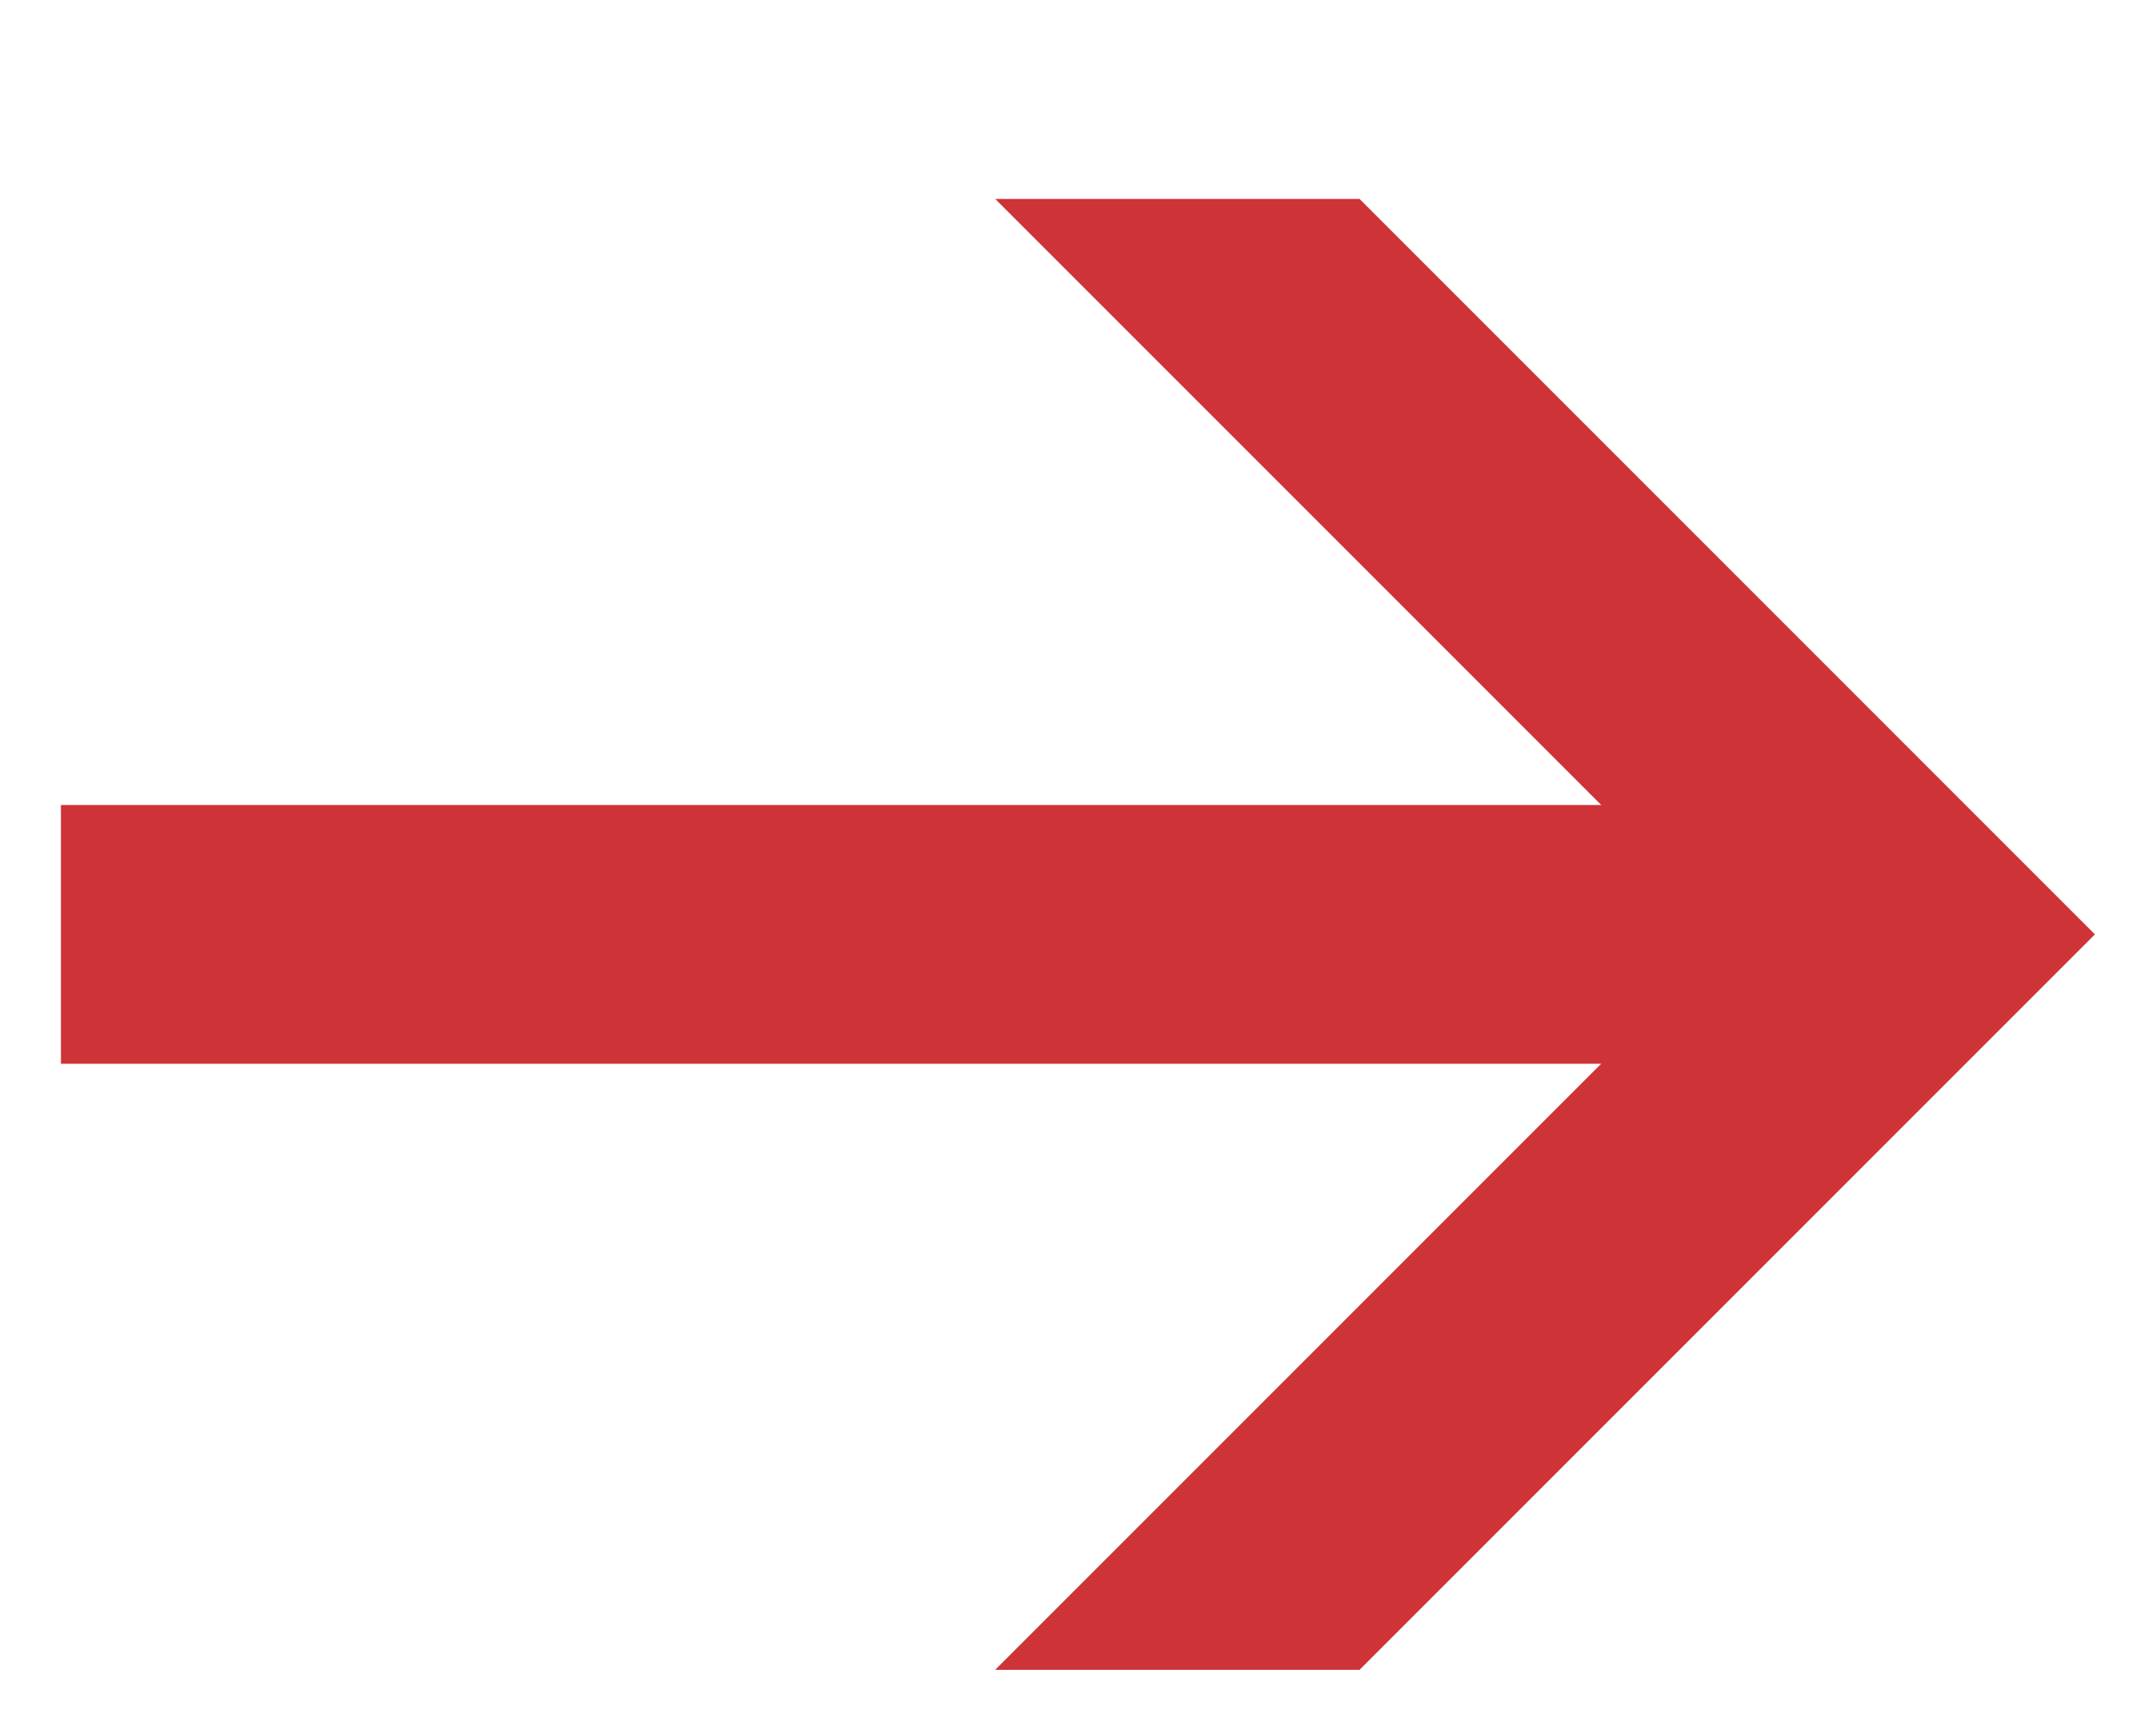 <?xml version="1.0" encoding="UTF-8"?> <svg xmlns="http://www.w3.org/2000/svg" width="15" height="12" viewBox="0 0 15 12" fill="none"> <path d="M0.424 6.5L12.808 6.5" stroke="#CD3337" stroke-width="1.8"></path> <path fill-rule="evenodd" clip-rule="evenodd" d="M9.459 1.384H6.924L12.04 6.5L6.924 11.616H9.459L14.575 6.5L9.459 1.384Z" fill="#CD3337"></path> </svg> 